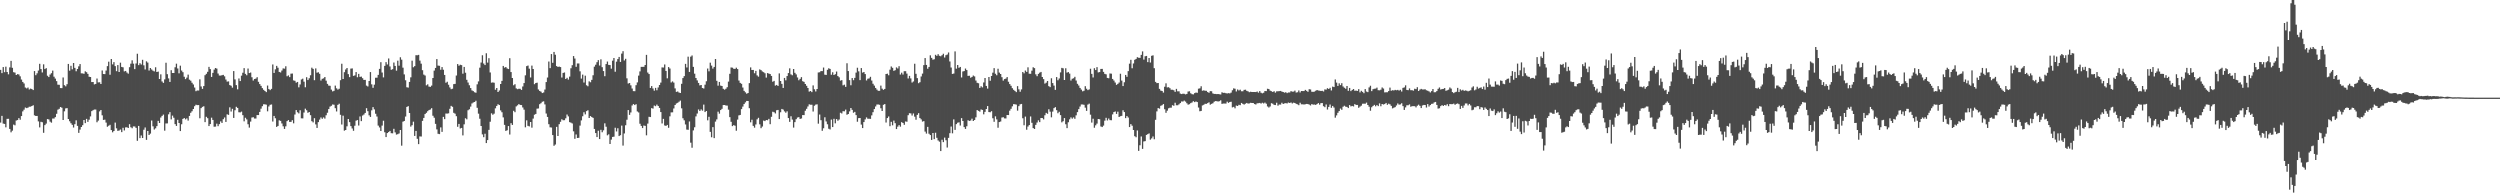 <?xml version="1.0" encoding="UTF-8"?>
<svg xmlns="http://www.w3.org/2000/svg" width="1920" height="150">
  <path d="M0 53.644h1v40.518H0zM1 56.183h1v32.785H1zM2 51.492h1v43.425H2zM3 55.456h1v39.731H3zM4 51.214h1v46.574H4zM5 55.300h1v35.993H5zM6 57.103h1v34.157H6zM7 51.753h1v47.280H7zM8 46.755h1v54.886H8zM9 52.056h1v48.283H9zM10 55.453h1v40.257H10zM11 55.748h1v40.488H11zM12 57.582h1v34.996H12zM13 56.950h1v35.273H13zM14 57.208h1v33.509H14zM15 58.645h1v33.308H15zM16 61.071h1v28.047H16zM17 62.926h1v22.622H17zM18 64.089h1v20.123H18zM19 67.220h1v15.379H19zM20 67.877h1v15.181H20zM21 67.224h1v15.482H21zM22 68.718h1v13.279H22zM23 68.033h1v13.908H23zM24 68.410h1v12.978H24zM25 69.172h1v11.664H25zM26 54.556h1v34.031H26zM27 57.756h1v31.312H27zM28 56.332h1v32.688H28zM29 54.187h1v39.063H29zM30 48.977h1v48.850H30zM31 53.040h1v40.525H31zM32 55.661h1v38.245H32zM33 49.400h1v52.572H33zM34 53.066h1v43.046H34zM35 52.321h1v42.614H35zM36 58.179h1v33.262H36zM37 59.169h1v32.578H37zM38 57.221h1v36.242H38zM39 56.205h1v37.997H39zM40 54.240h1v36.778H40zM41 58.884h1v32.140H41zM42 60.384h1v29.568H42zM43 62.292h1v25.130H43zM44 65.004h1v19.232H44zM45 65.104h1v18.470H45zM46 67.649h1v14.526H46zM47 67.702h1v15.051H47zM48 59.503h1v32.652H48zM49 65.408h1v20.083H49zM50 66.278h1v16.949H50zM51 64.669h1v18.393H51zM52 49.076h1v42.304H52zM53 54.291h1v38.831H53zM54 50.556h1v44.099H54zM55 53.244h1v42.677H55zM56 48.393h1v49.568H56zM57 52.124h1v43.254H57zM58 54.707h1v37.713H58zM59 52.995h1v43.649H59zM60 50.931h1v51.116H60zM61 49.219h1v50.314H61zM62 56.312h1v41.225H62zM63 56.378h1v39.769H63zM64 56.691h1v35.483H64zM65 54.778h1v39.803H65zM66 55.440h1v35.874H66zM67 56.750h1v36.839H67zM68 58.951h1v32.944H68zM69 59.160h1v30.248H69zM70 63.044h1v22.305H70zM71 62.983h1v21.635H71zM72 64.799h1v19.330H72zM73 64.467h1v19.677H73zM74 60.297h1v33.583H74zM75 63.303h1v29.315H75zM76 63.176h1v22.356H76zM77 64.530h1v19.946H77zM78 54.105h1v34.466H78zM79 56.820h1v35.287H79zM80 56.912h1v35.003H80zM81 54.171h1v40.008H81zM82 50.780h1v46.548H82zM83 47.374h1v49.168H83zM84 57.417h1v38.430H84zM85 45.299h1v54.589H85zM86 49.465h1v52.184H86zM87 47.701h1v52.888H87zM88 50.772h1v43.391H88zM89 54.700h1v43.879H89zM90 49.949h1v50.562H90zM91 55.303h1v44.921H91zM92 48.110h1v51.363H92zM93 51.388h1v50.085H93zM94 51.688h1v46.478H94zM95 54.826h1v45.376H95zM96 54.497h1v43.330H96zM97 55.689h1v42.069H97zM98 56.570h1v41.736H98zM99 51.601h1v43.772H99zM100 48.921h1v48.817H100zM101 46.349h1v52.173H101zM102 48.894h1v48.158H102zM103 53.105h1v44.029H103zM104 48.733h1v49.462H104zM105 41.256h1v66.874H105zM106 50.000h1v46.731H106zM107 48.530h1v57.574H107zM108 49.570h1v54.485H108zM109 45.938h1v60.052H109zM110 50.157h1v49.462H110zM111 53.363h1v44.523H111zM112 47.101h1v60.318H112zM113 48.083h1v52.535H113zM114 54.162h1v49.524H114zM115 52.244h1v50.371H115zM116 53.341h1v39.225H116zM117 54.253h1v42.751H117zM118 54.853h1v44.655H118zM119 51.638h1v46.907H119zM120 55.308h1v41.555H120zM121 54.987h1v37.825H121zM122 60.692h1v33.747H122zM123 57.109h1v33.164H123zM124 62.546h1v26.453H124zM125 63.656h1v24.347H125zM126 60.953h1v39.380H126zM127 48.180h1v46.638H127zM128 56.992h1v37.783H128zM129 60.233h1v27.595H129zM130 62.937h1v23.165H130zM131 53.933h1v37.763H131zM132 56.077h1v32.703H132zM133 56.082h1v34.314H133zM134 51.678h1v43.666H134zM135 48.873h1v47.830H135zM136 52.591h1v39.420H136zM137 56.328h1v38.155H137zM138 50.413h1v50.264H138zM139 54.160h1v41.294H139zM140 55.435h1v35.930H140zM141 58.935h1v31.665H141zM142 60.789h1v30.894H142zM143 59.595h1v31.337H143zM144 57.315h1v35.301H144zM145 61.162h1v27.880H145zM146 61.939h1v24.667H146zM147 63.549h1v21.888H147zM148 64.891h1v18.804H148zM149 67.217h1v14.329H149zM150 70.055h1v10.377H150zM151 69.500h1v11.220H151zM152 69.522h1v11.168H152zM153 60.946h1v29.868H153zM154 66.422h1v16.633H154zM155 68.225h1v13.865H155zM156 66.087h1v15.534H156zM157 57.747h1v36.031H157zM158 56.690h1v33.007H158zM159 55.154h1v35.633H159zM160 51.337h1v45.476H160zM161 53.112h1v42.191H161zM162 59.101h1v31.290H162zM163 55.970h1v36.147H163zM164 53.429h1v43.909H164zM165 52.244h1v45.004H165zM166 52.707h1v42.272H166zM167 56.463h1v40.446H167zM168 57.989h1v37.323H168zM169 58.052h1v35.206H169zM170 57.747h1v36.654H170zM171 57.502h1v34.032H171zM172 58.633h1v31.575H172zM173 61.091h1v32.573H173zM174 62.669h1v25.125H174zM175 62.528h1v25.690H175zM176 65.320h1v17.118H176zM177 65.832h1v19.835H177zM178 67.304h1v16.250H178zM179 54.604h1v35.972H179zM180 60.969h1v23.719H180zM181 65.372h1v16.635H181zM182 68.598h1v14.274H182zM183 60.245h1v25.967H183zM184 62.244h1v24.056H184zM185 58.106h1v27.624H185zM186 55.863h1v32.597H186zM187 52.301h1v40.889H187zM188 56.741h1v33.687H188zM189 57.796h1v33.902H189zM190 52.645h1v42.782H190zM191 56.119h1v41.903H191zM192 55.685h1v37.721H192zM193 59.361h1v30.890H193zM194 61.872h1v28.151H194zM195 60.683h1v30.325H195zM196 60.367h1v30.661H196zM197 59.271h1v29.085H197zM198 62.812h1v25.563H198zM199 64.579h1v21.381H199zM200 65.943h1v17.525H200zM201 67.708h1v13.874H201zM202 68.990h1v11.080H202zM203 69.875h1v10.234H203zM204 70.734h1v9.638H204zM205 65.701h1v19.810H205zM206 68.382h1v13.362H206zM207 69.201h1v11.301H207zM208 68.272h1v11.957H208zM209 49.526h1v43.792H209zM210 55.994h1v33.033H210zM211 53.223h1v37.628H211zM212 50.571h1v46.933H212zM213 52.023h1v44.716H213zM214 55.232h1v37.197H214zM215 55.651h1v37.173H215zM216 54.196h1v40.601H216zM217 52.529h1v44.473H217zM218 52.726h1v46.294H218zM219 50.875h1v46.172H219zM220 58.588h1v34.430H220zM221 57.918h1v34.303H221zM222 59.262h1v34.386H222zM223 56.563h1v37.008H223zM224 56.473h1v35.836H224zM225 61.732h1v32.966H225zM226 62.076h1v25.860H226zM227 63.503h1v21.013H227zM228 62.931h1v23.291H228zM229 67.053h1v20.035H229zM230 64.863h1v19.814H230zM231 61.004h1v29.869H231zM232 60.395h1v30.537H232zM233 62.744h1v23.687H233zM234 67.022h1v16.418H234zM235 59.311h1v25.378H235zM236 61.514h1v25.112H236zM237 60.117h1v25.910H237zM238 57.823h1v30.637H238zM239 51.952h1v41.150H239zM240 52.869h1v41.134H240zM241 61.589h1v29.204H241zM242 52.551h1v42.985H242zM243 55.801h1v42.430H243zM244 55.480h1v38.339H244zM245 56.680h1v35.188H245zM246 61.832h1v28.372H246zM247 60.521h1v30.709H247zM248 60.150h1v30.033H248zM249 59.134h1v31.937H249zM250 61.950h1v26.565H250zM251 64.389h1v22.187H251zM252 65.765h1v18.000H252zM253 65.875h1v15.983H253zM254 68.812h1v12.460H254zM255 70.173h1v10.044H255zM256 69.733h1v10.692H256zM257 65.726h1v17.395H257zM258 67.822h1v17.764H258zM259 68.801h1v11.745H259zM260 68.137h1v11.515H260zM261 61.609h1v26.561H261zM262 48.926h1v46.691H262zM263 60.660h1v28.189H263zM264 55.453h1v44.880H264zM265 53.363h1v46.494H265zM266 52.247h1v44.782H266zM267 56.943h1v34.440H267zM268 59.239h1v34.556H268zM269 52.690h1v44.162H269zM270 52.525h1v46.136H270zM271 58.288h1v42.149H271zM272 57.930h1v38.609H272zM273 55.372h1v37.289H273zM274 59.324h1v32.875H274zM275 56.715h1v39.679H275zM276 59.054h1v30.396H276zM277 58.840h1v34.204H277zM278 60.058h1v28.690H278zM279 61.396h1v26.561H279zM280 61.360h1v25.398H280zM281 65.760h1v17.340H281zM282 66.421h1v18.958H282zM283 62.200h1v26.397H283zM284 55.334h1v34.446H284zM285 64.780h1v19.948H285zM286 67.453h1v14.821H286zM287 65.006h1v18.988H287zM288 59.710h1v27.617H288zM289 59.668h1v29.806H289zM290 57.519h1v38.943H290zM291 52.894h1v44.998H291zM292 47.770h1v52.825H292zM293 55.721h1v40.758H293zM294 59.419h1v33.297H294zM295 50.563h1v51.012H295zM296 47.742h1v57.515H296zM297 49.528h1v52.679H297zM298 44.898h1v56.521H298zM299 51.044h1v49.520H299zM300 53.599h1v48.688H300zM301 53.158h1v49.249H301zM302 48.032h1v50.862H302zM303 50.617h1v51.074H303zM304 54.271h1v49.105H304zM305 46.578h1v56.510H305zM306 50.434h1v52.058H306zM307 43.969h1v55.866H307zM308 45.802h1v66.094H308zM309 51.959h1v41.471H309zM310 57.130h1v35.773H310zM311 61.642h1v27.858H311zM312 67.003h1v15.108H312zM313 67.258h1v14.268H313zM314 62.912h1v23.881H314zM315 59.374h1v37.874H315zM316 46.600h1v49.535H316zM317 51.652h1v41.805H317zM318 50.774h1v53.619H318zM319 42.396h1v58.154H319zM320 42.456h1v64.135H320zM321 42.133h1v68.551H321zM322 46.524h1v58.207H322zM323 48.904h1v55.969H323zM324 53.910h1v38.935H324zM325 57.281h1v33.309H325zM326 58.015h1v29.570H326zM327 65.558h1v21.088H327zM328 64.785h1v20.630H328zM329 66.514h1v18.039H329zM330 66.698h1v17.402H330zM331 65.727h1v17.371H331zM332 59.929h1v28.979H332zM333 54.233h1v36.191H333zM334 52.173h1v42.959H334zM335 45.388h1v53.980H335zM336 50.397h1v52.339H336zM337 50.560h1v52.471H337zM338 53.568h1v44.298H338zM339 51.511h1v49.754H339zM340 53.544h1v36.235H340zM341 57.552h1v33.926H341zM342 63.557h1v23.621H342zM343 62.758h1v24.507H343zM344 65.060h1v21.966H344zM345 67.106h1v16.439H345zM346 68.501h1v12.803H346zM347 68.173h1v13.828H347zM348 64.629h1v21.989H348zM349 64.402h1v22.913H349zM350 58.008h1v31.232H350zM351 49.195h1v48.208H351zM352 50.491h1v44.711H352zM353 49.692h1v48.949H353zM354 50.012h1v48.235H354zM355 56.592h1v47.401H355zM356 51.420h1v44.088H356zM357 55.873h1v34.944H357zM358 61.290h1v30.372H358zM359 63.377h1v21.318H359zM360 65.464h1v18.477H360zM361 67.610h1v14.243H361zM362 69.417h1v10.023H362zM363 70.013h1v8.658H363zM364 70.838h1v7.477H364zM365 71.204h1v6.166H365zM366 64.769h1v18.008H366zM367 62.501h1v24.802H367zM368 51.954h1v39.209H368zM369 48.023h1v48.743H369zM370 42.451h1v60.788H370zM371 48.784h1v56.594H371zM372 49.991h1v52.737H372zM373 40.927h1v68.965H373zM374 48.099h1v59.470H374zM375 44.707h1v55.016H375zM376 55.664h1v37.832H376zM377 63.465h1v23.595H377zM378 63.270h1v24.827H378zM379 63.538h1v23.763H379zM380 68.936h1v14.279H380zM381 67.602h1v13.735H381zM382 70.657h1v9.412H382zM383 69.483h1v11.187H383zM384 64.490h1v20.320H384zM385 62.130h1v24.104H385zM386 50.646h1v39.529H386zM387 51.961h1v43.955H387zM388 51.442h1v49.094H388zM389 52.566h1v47.500H389zM390 53.049h1v43.792H390zM391 44.720h1v58.583H391zM392 55.363h1v39.264H392zM393 59.894h1v36.054H393zM394 65.485h1v19.610H394zM395 64.659h1v21.486H395zM396 67.886h1v13.828H396zM397 68.482h1v12.406H397zM398 68.135h1v11.801H398zM399 68.206h1v12.402H399zM400 69.094h1v11.596H400zM401 66.416h1v16.116H401zM402 63.782h1v20.437H402zM403 57.848h1v39.920H403zM404 50.802h1v41.636H404zM405 50.310h1v46.356H405zM406 52.726h1v44.328H406zM407 59.482h1v34.229H407zM408 50.369h1v47.658H408zM409 53.013h1v38.054H409zM410 64.666h1v23.466H410zM411 63.761h1v23.743H411zM412 63.501h1v19.941H412zM413 68.717h1v14.559H413zM414 69.831h1v10.194H414zM415 70.383h1v8.889H415zM416 71.467h1v6.662H416zM417 71.028h1v6.801H417zM418 68.741h1v11.447H418zM419 63.049h1v24.140H419zM420 59.543h1v30.260H420zM421 47.236h1v48.151H421zM422 52.341h1v45.428H422zM423 41.541h1v56.420H423zM424 48.231h1v55.522H424zM425 39.890h1v72.069H425zM426 42.021h1v68.993H426zM427 50.734h1v46.710H427zM428 51.398h1v53.026H428zM429 51.150h1v44.253H429zM430 51.482h1v42.067H430zM431 59.544h1v32.062H431zM432 55.990h1v36.361H432zM433 55.638h1v36.683H433zM434 60.692h1v30.198H434zM435 59.752h1v28.231H435zM436 61.146h1v28.234H436zM437 58.852h1v34.966H437zM438 52.431h1v41.792H438zM439 50.088h1v44.738H439zM440 43.074h1v57.795H440zM441 44.942h1v61.668H441zM442 51.306h1v51.966H442zM443 48.765h1v57.225H443zM444 48.745h1v57.089H444zM445 54.761h1v41.709H445zM446 60.384h1v32.107H446zM447 57.306h1v31.970H447zM448 63.370h1v22.854H448zM449 58.114h1v29.723H449zM450 65.491h1v19.879H450zM451 66.276h1v18.423H451zM452 62.480h1v28.159H452zM453 63.157h1v25.958H453zM454 61.339h1v28.582H454zM455 57.784h1v32.723H455zM456 51.183h1v47.837H456zM457 49.696h1v52.483H457zM458 47.760h1v57.495H458zM459 46.178h1v54.231H459zM460 50.331h1v56.490H460zM461 45.588h1v54.092H461zM462 51.592h1v49.983H462zM463 54.576h1v45.533H463zM464 58.501h1v36.217H464zM465 49.215h1v48.097H465zM466 47.266h1v56.653H466zM467 49.815h1v53.336H467zM468 49.949h1v60.635H468zM469 52.740h1v54.464H469zM470 46.587h1v58.602H470zM471 44.527h1v60.432H471zM472 55.089h1v42.988H472zM473 47.347h1v53.598H473zM474 45.372h1v53.124H474zM475 43.741h1v60.781H475zM476 47.586h1v56.232H476zM477 41.144h1v55.326H477zM478 39.345h1v72.493H478zM479 46.438h1v56.041H479zM480 45.165h1v51.028H480zM481 60.177h1v31.759H481zM482 64.172h1v20.376H482zM483 63.746h1v24.470H483zM484 65.521h1v20.877H484zM485 68.015h1v12.992H485zM486 69.993h1v9.921H486zM487 70.020h1v10.683H487zM488 65.452h1v14.582H488zM489 63.281h1v22.331H489zM490 58.061h1v28.330H490zM491 54.831h1v40.215H491zM492 51.332h1v45.391H492zM493 51.363h1v47.004H493zM494 51.303h1v45.119H494zM495 49.927h1v46.715H495zM496 42.140h1v61.791H496zM497 55.718h1v39.202H497zM498 56.892h1v32.803H498zM499 67.517h1v22.368H499zM500 66.084h1v16.975H500zM501 67.962h1v15.440H501zM502 69.618h1v11.432H502zM503 67.480h1v14.075H503zM504 69.299h1v11.009H504zM505 67.176h1v14.214H505zM506 65.257h1v17.626H506zM507 63.438h1v22.637H507zM508 51.757h1v43.071H508zM509 51.856h1v39.425H509zM510 49.522h1v46.846H510zM511 54.462h1v42.241H511zM512 60.144h1v35.794H512zM513 51.520h1v46.606H513zM514 52.619h1v36.716H514zM515 63.350h1v22.960H515zM516 62.526h1v23.764H516zM517 63.439h1v19.869H517zM518 67.892h1v12.747H518zM519 70.553h1v8.906H519zM520 70.229h1v8.701H520zM521 71.081h1v7.064H521zM522 71.399h1v5.884H522zM523 64.336h1v18.865H523zM524 59.974h1v30.837H524zM525 58.473h1v33.931H525zM526 49.031h1v46.546H526zM527 51.795h1v47.714H527zM528 43.496h1v56.205H528zM529 55.241h1v38.034H529zM530 43.529h1v66.043H530zM531 42.579h1v70.865H531zM532 51.364h1v48.790H532zM533 56.559h1v41.171H533zM534 59.923h1v29.461H534zM535 61.750h1v25.460H535zM536 63.701h1v20.357H536zM537 65.608h1v19.657H537zM538 65.270h1v18.730H538zM539 67.602h1v17.394H539zM540 68.000h1v12.345H540zM541 65.017h1v21.051H541zM542 62.416h1v22.836H542zM543 52.654h1v39.762H543zM544 54.770h1v34.931H544zM545 48.149h1v53.117H545zM546 50.396h1v55.029H546zM547 52.670h1v44.976H547zM548 51.402h1v54.702H548zM549 45.312h1v48.057H549zM550 62.056h1v29.626H550zM551 65.807h1v19.928H551zM552 62.950h1v24.337H552zM553 65.759h1v18.795H553zM554 66.050h1v17.506H554zM555 68.190h1v12.495H555zM556 68.885h1v11.775H556zM557 68.147h1v12.911H557zM558 66.982h1v14.106H558zM559 62.657h1v21.588H559zM560 56.661h1v33.294H560zM561 51.819h1v41.741H561zM562 51.987h1v44.871H562zM563 52.776h1v43.338H563zM564 52.949h1v43.590H564zM565 51.973h1v48.452H565zM566 53.035h1v38.804H566zM567 61.854h1v26.794H567zM568 63.664h1v24.599H568zM569 64.351h1v19.483H569zM570 67.200h1v14.687H570zM571 69.768h1v10.144H571zM572 70.913h1v7.723H572zM573 71.973h1v5.565H573zM574 71.412h1v6.150H574zM575 63.827h1v19.289H575zM576 51.764h1v42.168H576zM577 53.735h1v38.232H577zM578 53.731h1v42.916H578zM579 56.278h1v41.751H579zM580 54.433h1v41.145H580zM581 57.911h1v33.761H581zM582 58.890h1v31.577H582zM583 53.302h1v42.169H583zM584 53.840h1v44.594H584zM585 54.861h1v42.339H585zM586 55.452h1v37.185H586zM587 56.268h1v36.780H587zM588 59.622h1v32.532H588zM589 56.115h1v36.266H589zM590 56.530h1v34.738H590zM591 56.895h1v38.492H591zM592 58.302h1v31.424H592zM593 62.786h1v23.011H593zM594 62.096h1v24.108H594zM595 65.728h1v21.424H595zM596 65.244h1v19.416H596zM597 66.014h1v18.401H597zM598 56.353h1v35.096H598zM599 62.198h1v24.022H599zM600 64.397h1v19.248H600zM601 67.550h1v16.627H601zM602 59.866h1v25.690H602zM603 61.704h1v24.886H603zM604 58.438h1v27.055H604zM605 56.109h1v34.548H605zM606 52.461h1v41.132H606zM607 57.137h1v32.137H607zM608 57.800h1v34.036H608zM609 52.971h1v45.012H609zM610 55.897h1v37.898H610zM611 57.147h1v34.399H611zM612 59.499h1v30.768H612zM613 61.638h1v28.315H613zM614 60.570h1v30.752H614zM615 59.261h1v31.719H615zM616 62.337h1v26.018H616zM617 62.885h1v25.560H617zM618 64.514h1v20.528H618zM619 65.901h1v17.675H619zM620 67.600h1v14.171H620zM621 70.362h1v9.785H621zM622 69.906h1v10.523H622zM623 70.733h1v9.689H623zM624 65.602h1v20.032H624zM625 68.537h1v12.684H625zM626 70.226h1v10.117H626zM627 68.337h1v11.789H627zM628 55.635h1v39.349H628zM629 55.492h1v32.465H629zM630 54.589h1v37.724H630zM631 54.612h1v45.850H631zM632 51.839h1v46.646H632zM633 57.355h1v32.731H633zM634 57.543h1v35.764H634zM635 53.583h1v41.840H635zM636 52.450h1v46.422H636zM637 52.925h1v46.522H637zM638 57.371h1v34.482H638zM639 55.505h1v42.095H639zM640 57.584h1v33.667H640zM641 56.980h1v37.757H641zM642 54.915h1v36.514H642zM643 58.418h1v34.280H643zM644 59.393h1v32.432H644zM645 61.906h1v24.659H645zM646 61.543h1v25.583H646zM647 65.524h1v19.891H647zM648 65.048h1v20.435H648zM649 66.718h1v17.445H649zM650 48.611h1v39.483H650zM651 54.603h1v32.946H651zM652 61.561h1v24.010H652zM653 65.489h1v17.456H653zM654 59.977h1v24.426H654zM655 61.609h1v24.994H655zM656 59.814h1v26.121H656zM657 55.750h1v32.688H657zM658 52.013h1v41.483H658zM659 54.796h1v35.913H659zM660 61.549h1v29.060H660zM661 52.274h1v43.426H661zM662 55.764h1v42.611H662zM663 55.320h1v38.410H663zM664 56.871h1v34.811H664zM665 61.791h1v28.371H665zM666 60.463h1v30.714H666zM667 60.186h1v31.012H667zM668 58.978h1v32.291H668zM669 61.868h1v26.752H669zM670 64.284h1v21.892H670zM671 65.719h1v18.050H671zM672 67.521h1v14.258H672zM673 68.824h1v11.476H673zM674 69.744h1v10.497H674zM675 69.753h1v10.718H675zM676 65.737h1v17.416H676zM677 68.074h1v17.153H677zM678 69.024h1v11.487H678zM679 68.318h1v11.586H679zM680 56.832h1v37.252H680zM681 56.601h1v34.049H681zM682 57.796h1v31.634H682zM683 53.517h1v43.396H683zM684 51.034h1v42.500H684zM685 52.081h1v44.190H685zM686 54.401h1v38.232H686zM687 53.915h1v40.677H687zM688 51.757h1v47.362H688zM689 52.576h1v44.718H689zM690 50.837h1v45.272H690zM691 57.236h1v40.069H691zM692 55.825h1v37.969H692zM693 57.261h1v37.225H693zM694 54.674h1v41.192H694zM695 54.674h1v38.613H695zM696 56.528h1v36.949H696zM697 60.266h1v28.212H697zM698 58.273h1v28.644H698zM699 60.189h1v26.904H699zM700 63.380h1v25.373H700zM701 62.570h1v24.576H701zM702 48.973h1v40.653H702zM703 56.655h1v35.276H703zM704 60.012h1v28.225H704zM705 63.898h1v23.014H705zM706 63.122h1v27.537H706zM707 58.727h1v32.951H707zM708 56.514h1v36.889H708zM709 50.038h1v43.006H709zM710 44.573h1v56.519H710zM711 49.876h1v52.726H711zM712 52.783h1v44.654H712zM713 51.401h1v51.314H713zM714 42.519h1v61.227H714zM715 44.432h1v63.050H715zM716 45.810h1v56.334H716zM717 45.497h1v61.338H717zM718 42.103h1v59.820H718zM719 42.921h1v62.894H719zM720 41.618h1v66.235H720zM721 42.856h1v65.970H721zM722 43.221h1v72.776H722zM723 42.408h1v64.922H723zM724 41.274h1v67.866H724zM725 44.190h1v61.492H725zM726 42.393h1v65.324H726zM727 41.866h1v71.439H727zM728 40.302h1v65.566H728zM729 47.189h1v55.102H729zM730 51.849h1v45.334H730zM731 56.778h1v45.618H731zM732 56.490h1v35.207H732zM733 39.475h1v60.245H733zM734 52.752h1v42.594H734zM735 49.940h1v44.340H735zM736 52.052h1v41.912H736zM737 51.404h1v45.004H737zM738 59.508h1v31.228H738zM739 54.874h1v38.036H739zM740 54.567h1v43.071H740zM741 52.660h1v46.341H741zM742 53.794h1v43.183H742zM743 58.275h1v34.094H743zM744 58.152h1v34.722H744zM745 59.723h1v32.824H745zM746 59.079h1v32.062H746zM747 58.036h1v34.894H747zM748 58.678h1v33.473H748zM749 61.863h1v28.254H749zM750 63.592h1v20.921H750zM751 63.930h1v21.216H751zM752 67.558h1v18.215H752zM753 66.245h1v17.841H753zM754 67.126h1v17.279H754zM755 63.330h1v24.473H755zM756 59.924h1v25.980H756zM757 66.013h1v17.679H757zM758 68.047h1v13.431H758zM759 59.130h1v26.940H759zM760 61.992h1v24.223H760zM761 58.353h1v27.061H761zM762 55.820h1v35.027H762zM763 52.320h1v41.228H763zM764 56.620h1v32.700H764zM765 57.816h1v33.860H765zM766 52.791h1v45.288H766zM767 55.744h1v38.006H767zM768 56.850h1v36.504H768zM769 59.268h1v30.972H769zM770 61.892h1v28.136H770zM771 60.703h1v30.252H771zM772 60.343h1v30.660H772zM773 59.186h1v29.123H773zM774 62.768h1v25.622H774zM775 64.554h1v20.417H775zM776 65.910h1v17.647H776zM777 67.717h1v13.959H777zM778 68.975h1v11.005H778zM779 69.846h1v10.243H779zM780 70.759h1v9.593H780zM781 66.157h1v18.829H781zM782 68.605h1v12.903H782zM783 70.447h1v9.664H783zM784 68.654h1v11.147H784zM785 55.279h1v35.549H785zM786 56.307h1v39.915H786zM787 54.185h1v35.346H787zM788 55.185h1v44.476H788zM789 51.704h1v45.455H789zM790 56.611h1v39.462H790zM791 56.704h1v32.756H791zM792 54.273h1v40.039H792zM793 51.661h1v46.699H793zM794 52.340h1v46.734H794zM795 57.104h1v38.785H795zM796 58.504h1v35.597H796zM797 56.726h1v35.664H797zM798 55.826h1v37.950H798zM799 55.265h1v35.382H799zM800 59.114h1v31.565H800zM801 60.760h1v30.915H801zM802 64.206h1v24.329H802zM803 63.503h1v23.161H803zM804 62.207h1v25.210H804zM805 66.127h1v17.809H805zM806 66.913h1v18.826H806zM807 60.120h1v30.014H807zM808 63.805h1v21.886H808zM809 65.748h1v17.299H809zM810 69.022h1v13.247H810zM811 59.183h1v25.456H811zM812 61.655h1v25.313H812zM813 60.250h1v25.612H813zM814 55.608h1v32.837H814zM815 52.123h1v41.854H815zM816 52.464h1v40.602H816zM817 61.431h1v29.230H817zM818 52.434h1v43.025H818zM819 55.747h1v42.670H819zM820 55.372h1v38.547H820zM821 56.546h1v35.120H821zM822 61.852h1v28.325H822zM823 60.490h1v30.639H823zM824 60.131h1v30.027H824zM825 58.982h1v32.240H825zM826 61.846h1v26.754H826zM827 64.345h1v21.788H827zM828 65.695h1v18.097H828zM829 67.543h1v14.293H829zM830 68.821h1v11.414H830zM831 70.162h1v10.075H831zM832 69.703h1v10.766H832zM833 66.223h1v16.444H833zM834 68.127h1v17.027H834zM835 69.201h1v11.146H835zM836 68.664h1v10.941H836zM837 52.777h1v35.264H837zM838 56.737h1v37.418H838zM839 59.473h1v31.723H839zM840 52.386h1v45.715H840zM841 53.807h1v42.464H841zM842 51.564h1v43.343H842zM843 55.598h1v35.771H843zM844 55.360h1v36.229H844zM845 52.962h1v44.149H845zM846 52.880h1v44.708H846zM847 55.191h1v41.296H847zM848 56.728h1v35.968H848zM849 57.111h1v33.384H849zM850 59.857h1v32.676H850zM851 60.130h1v30.913H851zM852 56.418h1v35.822H852zM853 56.565h1v35.800H853zM854 60.613h1v27.266H854zM855 61.855h1v24.205H855zM856 63.368h1v22.212H856zM857 65.163h1v22.356H857zM858 64.414h1v21.365H858zM859 63.380h1v26.468H859zM860 56.619h1v32.617H860zM861 61.920h1v27.050H861zM862 66.074h1v18.598H862zM863 63.186h1v22.901H863zM864 57.536h1v33.207H864zM865 58.966h1v30.156H865zM866 54.638h1v35.640H866zM867 48.887h1v48.706H867zM868 45.919h1v49.398H868zM869 52.410h1v44.133H869zM870 48.741h1v51.100H870zM871 45.917h1v58.660H871zM872 45.255h1v60.147H872zM873 43.947h1v56.254H873zM874 44.340h1v71.502H874zM875 44.435h1v67.137H875zM876 42.138h1v62.650H876zM877 39.462h1v74.844H877zM878 45.785h1v62.836H878zM879 43.230h1v65.176H879zM880 42.973h1v60.643H880zM881 47.737h1v55.261H881zM882 44.544h1v57.886H882zM883 48.042h1v59.241H883zM884 42.859h1v63.454H884zM885 42.496h1v62.312H885zM886 52.378h1v54.577H886zM887 62.880h1v29.139H887zM888 63.871h1v21.706H888zM889 63.763h1v19.212H889zM890 68.256h1v15.214H890zM891 69.566h1v11.673H891zM892 69.893h1v10.888H892zM893 71.135h1v8.771H893zM894 66.594h1v17.328H894zM895 64.010h1v22.619H895zM896 67.125h1v17.891H896zM897 66.989h1v16.228H897zM898 67.727h1v15.030H898zM899 68.936h1v13.767H899zM900 68.930h1v11.856H900zM901 69.314h1v11.931H901zM902 70.555h1v8.337H902zM903 68.263h1v12.570H903zM904 70.150h1v10.703H904zM905 70.135h1v10.015H905zM906 71.908h1v7.241H906zM907 72.239h1v5.681H907zM908 71.920h1v6.041H908zM909 72.035h1v5.222H909zM910 72.492h1v5.560H910zM911 72.143h1v7.171H911zM912 70.275h1v10.113H912zM913 70.081h1v9.970H913zM914 71.625h1v7.580H914zM915 72.341h1v6.329H915zM916 72.519h1v5.197H916zM917 71.541h1v6.892H917zM918 71.091h1v6.839H918zM919 71.247h1v7.142H919zM920 68.096h1v14.468H920zM921 67.821h1v17.654H921zM922 66.257h1v18.946H922zM923 69.706h1v11.315H923zM924 69.395h1v11.081H924zM925 69.682h1v10.037H925zM926 69.710h1v10.073H926zM927 70.688h1v8.494H927zM928 71.267h1v7.299H928zM929 69.980h1v10.399H929zM930 70.105h1v9.681H930zM931 71.720h1v7.613H931zM932 72.163h1v5.989H932zM933 72.155h1v5.483H933zM934 72.310h1v5.435H934zM935 72.176h1v5.805H935zM936 72.416h1v5.284H936zM937 72.553h1v4.520H937zM938 70.855h1v8.907H938zM939 71.322h1v8.182H939zM940 71.250h1v8.264H940zM941 71.584h1v7.959H941zM942 71.797h1v6.260H942zM943 71.541h1v7.471H943zM944 71.719h1v6.633H944zM945 71.120h1v6.995H945zM946 69.308h1v13.182H946zM947 67.831h1v14.253H947zM948 68.136h1v15.046H948zM949 70.258h1v10.866H949zM950 68.709h1v12.721H950zM951 69.472h1v11.003H951zM952 68.879h1v11.911H952zM953 70.105h1v8.940H953zM954 70.081h1v9.685H954zM955 69.029h1v11.310H955zM956 68.881h1v10.775H956zM957 69.712h1v9.335H957zM958 70.118h1v9.451H958zM959 70.816h1v8.615H959zM960 70.451h1v8.506H960zM961 70.679h1v8.405H961zM962 70.660h1v8.451H962zM963 70.661h1v9.260H963zM964 70.710h1v9.557H964zM965 70.302h1v9.061H965zM966 71.189h1v8.072H966zM967 69.937h1v9.101H967zM968 71.205h1v8.354H968zM969 71.654h1v7.260H969zM970 71.207h1v8.232H970zM971 69.874h1v8.944H971zM972 69.966h1v9.716H972zM973 68.158h1v13.591H973zM974 68.419h1v14.180H974zM975 69.617h1v12.127H975zM976 70.053h1v9.184H976zM977 70.647h1v9.041H977zM978 70.036h1v10.502H978zM979 71.164h1v9.545H979zM980 70.147h1v8.749H980zM981 70.108h1v11.062H981zM982 69.979h1v10.305H982zM983 69.816h1v10.511H983zM984 70.347h1v8.536H984zM985 70.644h1v9.213H985zM986 71.160h1v8.230H986zM987 70.828h1v8.370H987zM988 71.539h1v7.948H988zM989 71.011h1v7.740H989zM990 70.989h1v8.119H990zM991 69.992h1v8.688H991zM992 70.416h1v9.064H992zM993 70.332h1v8.494H993zM994 69.591h1v9.488H994zM995 71.073h1v8.697H995zM996 70.872h1v9.260H996zM997 69.479h1v11.326H997zM998 71.032h1v7.858H998zM999 69.870h1v10.233H999zM1000 69.917h1v10.228H1000zM1001 69.941h1v10.320H1001zM1002 69.009h1v11.077H1002zM1003 69.719h1v10.101H1003zM1004 70.520h1v9.418H1004zM1005 68.524h1v11.800H1005zM1006 68.692h1v12.307H1006zM1007 70.475h1v9.450H1007zM1008 70.554h1v9.831H1008zM1009 70.335h1v9.968H1009zM1010 69.695h1v10.875H1010zM1011 69.114h1v10.826H1011zM1012 69.533h1v9.641H1012zM1013 69.625h1v10.742H1013zM1014 69.887h1v9.343H1014zM1015 69.717h1v9.418H1015zM1016 70.257h1v11.326H1016zM1017 68.673h1v13.679H1017zM1018 68.789h1v11.415H1018zM1019 67.751h1v16.391H1019zM1020 68.359h1v13.741H1020zM1021 67.410h1v12.858H1021zM1022 69.488h1v13.311H1022zM1023 66.496h1v14.863H1023zM1024 66.844h1v15.763H1024zM1025 61.013h1v29.333H1025zM1026 63.428h1v25.222H1026zM1027 65.998h1v20.610H1027zM1028 63.995h1v21.297H1028zM1029 65.392h1v17.975H1029zM1030 63.912h1v20.425H1030zM1031 66.400h1v15.552H1031zM1032 67.394h1v13.817H1032zM1033 68.143h1v13.780H1033zM1034 66.053h1v16.070H1034zM1035 69.749h1v13.249H1035zM1036 67.515h1v13.181H1036zM1037 70.005h1v11.717H1037zM1038 69.066h1v12.307H1038zM1039 68.359h1v13.395H1039zM1040 69.678h1v10.286H1040zM1041 69.590h1v10.991H1041zM1042 69.825h1v10.743H1042zM1043 68.462h1v14.306H1043zM1044 70.985h1v10.908H1044zM1045 69.711h1v11.425H1045zM1046 70.537h1v9.116H1046zM1047 71.599h1v8.011H1047zM1048 68.387h1v11.262H1048zM1049 70.296h1v8.489H1049zM1050 70.765h1v9.855H1050zM1051 67.106h1v14.854H1051zM1052 65.849h1v19.217H1052zM1053 69.980h1v12.402H1053zM1054 68.486h1v12.857H1054zM1055 68.142h1v12.384H1055zM1056 68.023h1v13.624H1056zM1057 67.267h1v13.426H1057zM1058 69.262h1v12.264H1058zM1059 69.374h1v10.039H1059zM1060 68.862h1v12.771H1060zM1061 67.167h1v12.728H1061zM1062 68.010h1v12.275H1062zM1063 70.975h1v8.952H1063zM1064 70.857h1v8.221H1064zM1065 70.837h1v9.663H1065zM1066 69.924h1v9.672H1066zM1067 67.293h1v12.848H1067zM1068 69.681h1v11.637H1068zM1069 69.267h1v13.969H1069zM1070 69.471h1v13.291H1070zM1071 68.996h1v13.265H1071zM1072 69.337h1v11.661H1072zM1073 69.042h1v10.437H1073zM1074 69.566h1v10.813H1074zM1075 68.982h1v11.205H1075zM1076 70.295h1v9.006H1076zM1077 67.466h1v14.030H1077zM1078 67.127h1v17.303H1078zM1079 65.556h1v16.943H1079zM1080 69.067h1v11.761H1080zM1081 69.255h1v11.608H1081zM1082 67.870h1v12.313H1082zM1083 69.276h1v12.713H1083zM1084 69.284h1v12.280H1084zM1085 69.623h1v11.873H1085zM1086 68.125h1v13.424H1086zM1087 68.454h1v14.029H1087zM1088 66.945h1v14.251H1088zM1089 69.887h1v10.474H1089zM1090 68.835h1v12.455H1090zM1091 68.233h1v14.783H1091zM1092 68.696h1v12.301H1092zM1093 68.711h1v11.901H1093zM1094 68.552h1v12.098H1094zM1095 69.307h1v13.256H1095zM1096 69.676h1v10.249H1096zM1097 70.178h1v11.660H1097zM1098 70.994h1v9.705H1098zM1099 69.987h1v9.780H1099zM1100 68.360h1v11.265H1100zM1101 70.837h1v7.818H1101zM1102 70.820h1v7.440H1102zM1103 69.959h1v10.614H1103zM1104 68.222h1v15.192H1104zM1105 67.156h1v15.978H1105zM1106 68.776h1v12.757H1106zM1107 68.416h1v12.350H1107zM1108 68.227h1v13.138H1108zM1109 67.610h1v13.006H1109zM1110 69.710h1v11.353H1110zM1111 69.336h1v10.673H1111zM1112 68.843h1v12.737H1112zM1113 67.183h1v12.678H1113zM1114 68.052h1v11.980H1114zM1115 70.693h1v9.303H1115zM1116 71.518h1v8.063H1116zM1117 70.803h1v9.672H1117zM1118 70.448h1v9.327H1118zM1119 67.495h1v11.960H1119zM1120 70.692h1v9.312H1120zM1121 68.598h1v15.061H1121zM1122 69.509h1v11.806H1122zM1123 68.954h1v13.881H1123zM1124 69.776h1v11.231H1124zM1125 69.412h1v10.035H1125zM1126 69.670h1v9.812H1126zM1127 70.161h1v10.779H1127zM1128 69.730h1v10.087H1128zM1129 69.342h1v11.679H1129zM1130 67.243h1v17.449H1130zM1131 66.315h1v17.909H1131zM1132 69.372h1v13.002H1132zM1133 68.704h1v13.662H1133zM1134 66.599h1v14.872H1134zM1135 68.030h1v13.540H1135zM1136 67.501h1v16.378H1136zM1137 67.062h1v15.234H1137zM1138 68.405h1v14.166H1138zM1139 66.461h1v17.991H1139zM1140 68.863h1v13.689H1140zM1141 63.599h1v20.020H1141zM1142 66.852h1v17.690H1142zM1143 60.316h1v28.838H1143zM1144 64.995h1v18.291H1144zM1145 66.488h1v18.513H1145zM1146 66.558h1v18.751H1146zM1147 66.591h1v17.434H1147zM1148 62.522h1v25.901H1148zM1149 64.963h1v22.015H1149zM1150 64.975h1v20.532H1150zM1151 65.757h1v20.744H1151zM1152 61.806h1v23.852H1152zM1153 62.087h1v28.581H1153zM1154 64.310h1v18.890H1154zM1155 64.658h1v21.146H1155zM1156 61.528h1v24.633H1156zM1157 60.551h1v30.852H1157zM1158 60.288h1v30.584H1158zM1159 63.522h1v24.221H1159zM1160 58.274h1v42.268H1160zM1161 54.625h1v39.488H1161zM1162 61.254h1v27.805H1162zM1163 55.197h1v42.168H1163zM1164 59.873h1v29.106H1164zM1165 48.858h1v50.049H1165zM1166 57.747h1v33.235H1166zM1167 54.033h1v47.109H1167zM1168 47.918h1v55.113H1168zM1169 58.513h1v34.598H1169zM1170 51.890h1v49.919H1170zM1171 56.268h1v36.519H1171zM1172 57.985h1v35.275H1172zM1173 58.808h1v37.536H1173zM1174 59.028h1v33.883H1174zM1175 60.334h1v30.870H1175zM1176 59.864h1v31.527H1176zM1177 59.811h1v31.321H1177zM1178 60.477h1v27.700H1178zM1179 58.014h1v32.739H1179zM1180 43.881h1v55.852H1180zM1181 49.029h1v44.954H1181zM1182 51.042h1v50.368H1182zM1183 43.327h1v58.082H1183zM1184 44.487h1v62.072H1184zM1185 39.747h1v75.911H1185zM1186 49.188h1v62.480H1186zM1187 51.848h1v46.002H1187zM1188 59.581h1v30.930H1188zM1189 59.538h1v29.608H1189zM1190 65.451h1v20.967H1190zM1191 63.799h1v22.787H1191zM1192 64.005h1v23.354H1192zM1193 63.548h1v23.832H1193zM1194 63.974h1v20.362H1194zM1195 63.316h1v23.314H1195zM1196 63.312h1v22.886H1196zM1197 57.009h1v31.338H1197zM1198 49.450h1v41.735H1198zM1199 49.893h1v52.035H1199zM1200 49.042h1v52.468H1200zM1201 51.867h1v49.298H1201zM1202 47.888h1v49.954H1202zM1203 54.691h1v42.328H1203zM1204 51.303h1v46.308H1204zM1205 54.200h1v38.717H1205zM1206 62.590h1v26.640H1206zM1207 63.006h1v26.449H1207zM1208 62.934h1v24.296H1208zM1209 66.219h1v19.955H1209zM1210 66.349h1v18.262H1210zM1211 64.436h1v19.571H1211zM1212 64.008h1v19.913H1212zM1213 63.840h1v22.647H1213zM1214 59.241h1v27.965H1214zM1215 49.309h1v44.949H1215zM1216 50.832h1v45.402H1216zM1217 48.038h1v49.875H1217zM1218 52.729h1v46.719H1218zM1219 55.427h1v43.536H1219zM1220 51.135h1v43.602H1220zM1221 61.619h1v26.446H1221zM1222 61.565h1v25.232H1222zM1223 64.673h1v20.339H1223zM1224 66.723h1v16.562H1224zM1225 69.457h1v12.639H1225zM1226 68.079h1v11.486H1226zM1227 71.083h1v7.687H1227zM1228 70.406h1v8.389H1228zM1229 71.512h1v7.360H1229zM1230 66.028h1v18.288H1230zM1231 60.368h1v30.358H1231zM1232 50.428h1v43.591H1232zM1233 45.692h1v52.729H1233zM1234 52.200h1v50.063H1234zM1235 46.282h1v51.472H1235zM1236 57.181h1v34.849H1236zM1237 41.044h1v69.228H1237zM1238 51.678h1v44.061H1238zM1239 49.975h1v47.420H1239zM1240 56.494h1v33.778H1240zM1241 62.479h1v24.818H1241zM1242 60.751h1v28.384H1242zM1243 63.509h1v24.542H1243zM1244 68.436h1v14.149H1244zM1245 67.761h1v15.820H1245zM1246 68.590h1v13.373H1246zM1247 69.963h1v9.052H1247zM1248 64.554h1v21.034H1248zM1249 62.718h1v22.998H1249zM1250 52.599h1v43.005H1250zM1251 51.526h1v43.453H1251zM1252 48.199h1v53.444H1252zM1253 50.960h1v49.314H1253zM1254 58.257h1v38.312H1254zM1255 43.779h1v59.790H1255zM1256 59.397h1v36.737H1256zM1257 54.392h1v40.936H1257zM1258 61.685h1v29.917H1258zM1259 66.539h1v18.534H1259zM1260 66.594h1v16.747H1260zM1261 67.083h1v16.025H1261zM1262 66.328h1v16.896H1262zM1263 68.127h1v14.433H1263zM1264 66.872h1v14.878H1264zM1265 65.976h1v15.852H1265zM1266 62.409h1v23.427H1266zM1267 54.303h1v36.123H1267zM1268 54.100h1v36.135H1268zM1269 52.002h1v45.258H1269zM1270 50.639h1v48.507H1270zM1271 56.550h1v42.639H1271zM1272 55.458h1v38.758H1272zM1273 53.641h1v37.578H1273zM1274 65.515h1v24.630H1274zM1275 60.283h1v25.180H1275zM1276 62.837h1v21.766H1276zM1277 67.920h1v12.838H1277zM1278 69.452h1v10.854H1278zM1279 68.952h1v10.021H1279zM1280 72.242h1v5.695H1280zM1281 70.445h1v8.538H1281zM1282 66.119h1v14.554H1282zM1283 62.553h1v25.562H1283zM1284 55.606h1v33.874H1284zM1285 48.076h1v51.343H1285zM1286 50.971h1v51.591H1286zM1287 45.531h1v58.154H1287zM1288 53.761h1v43.669H1288zM1289 40.758h1v68.840H1289zM1290 37.984h1v76.151H1290zM1291 45.967h1v53.785H1291zM1292 51.910h1v42.664H1292zM1293 55.383h1v40.525H1293zM1294 55.690h1v38.832H1294zM1295 57.238h1v34.669H1295zM1296 60.341h1v32.553H1296zM1297 58.169h1v39.657H1297zM1298 59.999h1v32.064H1298zM1299 60.255h1v25.757H1299zM1300 64.576h1v24.641H1300zM1301 60.310h1v35.139H1301zM1302 46.819h1v46.094H1302zM1303 58.220h1v33.517H1303zM1304 50.762h1v52.904H1304zM1305 49.299h1v54.113H1305zM1306 50.118h1v53.287H1306zM1307 46.185h1v52.020H1307zM1308 51.354h1v52.276H1308zM1309 49.956h1v49.541H1309zM1310 51.197h1v49.490H1310zM1311 57.819h1v37.086H1311zM1312 61.112h1v31.635H1312zM1313 59.566h1v31.849H1313zM1314 65.829h1v21.731H1314zM1315 64.047h1v20.379H1315zM1316 62.642h1v27.114H1316zM1317 63.545h1v24.212H1317zM1318 59.029h1v28.974H1318zM1319 57.578h1v34.446H1319zM1320 46.816h1v50.967H1320zM1321 44.622h1v56.258H1321zM1322 48.760h1v54.559H1322zM1323 44.276h1v63.654H1323zM1324 49.729h1v51.397H1324zM1325 42.609h1v62.767H1325zM1326 53.911h1v42.810H1326zM1327 53.983h1v43.290H1327zM1328 58.270h1v36.484H1328zM1329 50.095h1v52.218H1329zM1330 47.542h1v56.616H1330zM1331 47.323h1v64.353H1331zM1332 51.726h1v58.276H1332zM1333 51.297h1v56.824H1333zM1334 45.830h1v61.489H1334zM1335 50.327h1v52.196H1335zM1336 53.868h1v47.424H1336zM1337 43.446h1v59.301H1337zM1338 51.732h1v44.036H1338zM1339 49.346h1v50.847H1339zM1340 46.115h1v51.990H1340zM1341 40.609h1v70.918H1341zM1342 43.883h1v66.337H1342zM1343 55.099h1v37.648H1343zM1344 56.234h1v44.943H1344zM1345 59.397h1v28.965H1345zM1346 60.441h1v28.785H1346zM1347 61.697h1v27.221H1347zM1348 67.627h1v17.512H1348zM1349 67.954h1v15.316H1349zM1350 67.277h1v16.198H1350zM1351 68.396h1v13.188H1351zM1352 66.339h1v15.577H1352zM1353 64.941h1v20.761H1353zM1354 56.413h1v31.870H1354zM1355 52.084h1v41.587H1355zM1356 48.951h1v50.882H1356zM1357 52.230h1v49.825H1357zM1358 51.406h1v50.073H1358zM1359 51.682h1v43.339H1359zM1360 49.179h1v52.723H1360zM1361 57.354h1v37.518H1361zM1362 58.600h1v37.999H1362zM1363 67.904h1v17.463H1363zM1364 65.680h1v19.926H1364zM1365 65.646h1v16.619H1365zM1366 66.596h1v14.624H1366zM1367 67.291h1v15.174H1367zM1368 68.520h1v13.108H1368zM1369 66.896h1v13.815H1369zM1370 65.413h1v17.609H1370zM1371 62.777h1v22.852H1371zM1372 53.193h1v36.994H1372zM1373 52.726h1v41.320H1373zM1374 52.671h1v46.528H1374zM1375 49.088h1v50.248H1375zM1376 57.749h1v41.834H1376zM1377 53.274h1v40.950H1377zM1378 59.169h1v29.409H1378zM1379 61.271h1v26.435H1379zM1380 64.544h1v21.402H1380zM1381 66.382h1v16.968H1381zM1382 68.553h1v12.827H1382zM1383 69.424h1v10.706H1383zM1384 69.316h1v8.995H1384zM1385 70.446h1v8.271H1385zM1386 71.258h1v7.519H1386zM1387 66.603h1v17.777H1387zM1388 61.792h1v26.728H1388zM1389 53.938h1v46.669H1389zM1390 47.192h1v48.882H1390zM1391 48.028h1v53.390H1391zM1392 48.636h1v51.584H1392zM1393 55.742h1v37.562H1393zM1394 36.084h1v75.769H1394zM1395 38.355h1v77.697H1395zM1396 44.577h1v64.194H1396zM1397 60.595h1v28.565H1397zM1398 61.495h1v26.583H1398zM1399 65.212h1v22.657H1399zM1400 63.095h1v23.091H1400zM1401 66.144h1v17.838H1401zM1402 64.700h1v20.522H1402zM1403 66.000h1v17.651H1403zM1404 68.870h1v12.760H1404zM1405 64.979h1v18.048H1405zM1406 63.043h1v23.178H1406zM1407 50.590h1v39.557H1407zM1408 56.147h1v36.644H1408zM1409 49.883h1v49.295H1409zM1410 55.316h1v43.731H1410zM1411 54.946h1v40.496H1411zM1412 52.619h1v50.218H1412zM1413 58.097h1v31.124H1413zM1414 49.401h1v47.043H1414zM1415 54.669h1v38.103H1415zM1416 61.800h1v24.988H1416zM1417 64.005h1v25.861H1417zM1418 63.594h1v20.846H1418zM1419 67.821h1v14.702H1419zM1420 65.363h1v18.227H1420zM1421 67.689h1v14.294H1421zM1422 64.960h1v20.071H1422zM1423 63.037h1v24.496H1423zM1424 56.564h1v37.886H1424zM1425 51.877h1v42.462H1425zM1426 47.917h1v51.949H1426zM1427 47.157h1v60.174H1427zM1428 51.910h1v50.343H1428zM1429 51.547h1v52.315H1429zM1430 48.299h1v45.115H1430zM1431 60.802h1v25.909H1431zM1432 59.431h1v31.188H1432zM1433 59.185h1v29.399H1433zM1434 64.743h1v23.748H1434zM1435 64.613h1v22.403H1435zM1436 66.724h1v15.402H1436zM1437 67.877h1v15.905H1437zM1438 65.902h1v18.862H1438zM1439 57.289h1v33.980H1439zM1440 50.243h1v39.384H1440zM1441 59.637h1v30.883H1441zM1442 54.839h1v41.430H1442zM1443 54.512h1v45.293H1443zM1444 54.007h1v43.667H1444zM1445 58.544h1v33.835H1445zM1446 58.698h1v33.330H1446zM1447 53.708h1v43.048H1447zM1448 53.822h1v43.211H1448zM1449 57.400h1v41.906H1449zM1450 55.713h1v42.170H1450zM1451 56.865h1v33.999H1451zM1452 57.615h1v35.252H1452zM1453 56.800h1v37.605H1453zM1454 56.337h1v34.992H1454zM1455 58.421h1v33.445H1455zM1456 62.078h1v27.332H1456zM1457 62.399h1v25.646H1457zM1458 63.763h1v21.160H1458zM1459 66.159h1v18.451H1459zM1460 64.604h1v23.107H1460zM1461 64.145h1v21.543H1461zM1462 55.655h1v33.243H1462zM1463 62.416h1v22.909H1463zM1464 63.674h1v19.866H1464zM1465 66.974h1v16.616H1465zM1466 60.370h1v25.968H1466zM1467 60.362h1v25.456H1467zM1468 58.097h1v30.129H1468zM1469 55.658h1v35.050H1469zM1470 52.390h1v41.044H1470zM1471 56.636h1v32.991H1471zM1472 57.877h1v34.844H1472zM1473 53.065h1v45.144H1473zM1474 56.104h1v37.647H1474zM1475 57.247h1v34.149H1475zM1476 59.490h1v30.726H1476zM1477 61.728h1v29.414H1477zM1478 60.691h1v29.327H1478zM1479 59.229h1v32.025H1479zM1480 62.260h1v26.235H1480zM1481 62.886h1v23.746H1481zM1482 64.429h1v20.507H1482zM1483 65.875h1v17.245H1483zM1484 67.557h1v14.138H1484zM1485 70.360h1v9.774H1485zM1486 69.940h1v10.504H1486zM1487 70.161h1v10.240H1487zM1488 66.165h1v18.879H1488zM1489 68.653h1v11.918H1489zM1490 70.577h1v9.562H1490zM1491 68.753h1v11.136H1491zM1492 57.135h1v36.478H1492zM1493 59.194h1v29.660H1493zM1494 53.683h1v37.866H1494zM1495 52.016h1v43.079H1495zM1496 53.092h1v42.473H1496zM1497 59.333h1v31.131H1497zM1498 55.286h1v36.940H1498zM1499 53.584h1v44.742H1499zM1500 52.897h1v44.646H1500zM1501 50.193h1v45.538H1501zM1502 54.985h1v41.416H1502zM1503 58.012h1v37.096H1503zM1504 57.368h1v35.735H1504zM1505 56.730h1v37.116H1505zM1506 56.465h1v35.227H1506zM1507 54.855h1v38.018H1507zM1508 62.856h1v29.490H1508zM1509 61.030h1v25.338H1509zM1510 63.961h1v22.431H1510zM1511 61.873h1v21.278H1511zM1512 64.959h1v21.189H1512zM1513 65.800h1v17.518H1513zM1514 54.076h1v36.081H1514zM1515 64.011h1v20.957H1515zM1516 66.808h1v15.809H1516zM1517 68.023h1v15.860H1517zM1518 59.604h1v24.972H1518zM1519 61.397h1v24.973H1519zM1520 58.302h1v27.425H1520zM1521 55.781h1v32.727H1521zM1522 52.197h1v42.029H1522zM1523 56.624h1v34.330H1523zM1524 57.688h1v34.022H1524zM1525 52.491h1v42.975H1525zM1526 55.672h1v42.599H1526zM1527 55.460h1v38.093H1527zM1528 59.166h1v31.390H1528zM1529 61.652h1v28.531H1529zM1530 60.529h1v30.658H1530zM1531 60.186h1v30.934H1531zM1532 59.054h1v29.407H1532zM1533 62.545h1v26.024H1533zM1534 64.300h1v21.791H1534zM1535 65.648h1v18.098H1535zM1536 67.557h1v14.337H1536zM1537 68.788h1v11.481H1537zM1538 69.720h1v10.552H1538zM1539 70.597h1v9.912H1539zM1540 66.091h1v19.002H1540zM1541 68.556h1v13.154H1541zM1542 69.183h1v11.128H1542zM1543 68.579h1v11.353H1543zM1544 50.411h1v40.921H1544zM1545 56.297h1v38.009H1545zM1546 53.711h1v37.648H1546zM1547 50.237h1v47.098H1547zM1548 51.848h1v45.716H1548zM1549 52.102h1v40.254H1549zM1550 55.383h1v36.426H1550zM1551 55.428h1v38.339H1551zM1552 52.694h1v43.924H1552zM1553 51.876h1v47.545H1553zM1554 50.703h1v48.378H1554zM1555 56.813h1v37.439H1555zM1556 55.967h1v37.905H1556zM1557 57.216h1v38.286H1557zM1558 58.472h1v37.754H1558zM1559 56.367h1v34.696H1559zM1560 57.866h1v36.745H1560zM1561 61.588h1v29.876H1561zM1562 62.415h1v24.629H1562zM1563 61.332h1v24.998H1563zM1564 63.973h1v25.250H1564zM1565 62.927h1v25.411H1565zM1566 58.914h1v34.844H1566zM1567 60.394h1v31.557H1567zM1568 62.339h1v27.289H1568zM1569 62.525h1v24.718H1569zM1570 57.390h1v34.347H1570zM1571 58.098h1v33.155H1571zM1572 55.903h1v37.120H1572zM1573 51.862h1v44.133H1573zM1574 42.769h1v54.947H1574zM1575 50.521h1v52.131H1575zM1576 54.287h1v51.751H1576zM1577 42.640h1v58.249H1577zM1578 47.621h1v59.571H1578zM1579 43.463h1v65.844H1579zM1580 50.809h1v51.637H1580zM1581 48.339h1v59.623H1581zM1582 42.581h1v59.675H1582zM1583 41.472h1v66.422H1583zM1584 42.341h1v66.723H1584zM1585 44.614h1v61.591H1585zM1586 42.462h1v71.121H1586zM1587 48.084h1v66.309H1587zM1588 41.948h1v70.597H1588zM1589 38.123h1v75.999H1589zM1590 42.202h1v67.468H1590zM1591 40.823h1v74.087H1591zM1592 41.040h1v67.102H1592zM1593 53.903h1v44.905H1593zM1594 53.299h1v44.090H1594zM1595 56.516h1v43.125H1595zM1596 51.418h1v44.877H1596zM1597 49.670h1v54.575H1597zM1598 54.729h1v37.059H1598zM1599 51.602h1v46.797H1599zM1600 53.609h1v45.201H1600zM1601 51.296h1v46.221H1601zM1602 54.631h1v38.650H1602zM1603 59.547h1v34.947H1603zM1604 52.198h1v46.330H1604zM1605 52.724h1v45.397H1605zM1606 56.999h1v41.579H1606zM1607 57.158h1v38.999H1607zM1608 56.814h1v35.362H1608zM1609 59.679h1v31.968H1609zM1610 55.348h1v38.071H1610zM1611 58.567h1v31.998H1611zM1612 59.107h1v32.389H1612zM1613 60.920h1v27.042H1613zM1614 64.004h1v22.340H1614zM1615 62.159h1v25.274H1615zM1616 66.223h1v17.571H1616zM1617 67.188h1v18.264H1617zM1618 63.814h1v23.518H1618zM1619 60.080h1v29.692H1619zM1620 65.087h1v19.635H1620zM1621 68.288h1v14.249H1621zM1622 68.887h1v13.123H1622zM1623 59.646h1v26.921H1623zM1624 60.616h1v25.019H1624zM1625 58.370h1v29.849H1625zM1626 55.808h1v35.022H1626zM1627 52.344h1v41.117H1627zM1628 56.843h1v32.310H1628zM1629 57.796h1v35.072H1629zM1630 52.763h1v45.459H1630zM1631 55.770h1v37.927H1631zM1632 56.911h1v34.538H1632zM1633 59.327h1v30.876H1633zM1634 61.799h1v28.146H1634zM1635 60.644h1v30.378H1635zM1636 59.210h1v31.805H1636zM1637 62.109h1v26.185H1637zM1638 62.803h1v25.566H1638zM1639 64.572h1v20.402H1639zM1640 65.900h1v17.140H1640zM1641 67.698h1v13.964H1641zM1642 70.310h1v9.685H1642zM1643 69.842h1v10.504H1643zM1644 70.208h1v10.157H1644zM1645 66.029h1v18.844H1645zM1646 68.642h1v11.609H1646zM1647 70.417h1v9.774H1647zM1648 68.657h1v11.100H1648zM1649 53.106h1v40.808H1649zM1650 58.088h1v31.266H1650zM1651 52.932h1v37.969H1651zM1652 55.186h1v42.558H1652zM1653 51.519h1v44.831H1653zM1654 58.731h1v33.884H1654zM1655 56.003h1v35.365H1655zM1656 54.864h1v42.219H1656zM1657 52.585h1v42.853H1657zM1658 54.945h1v42.881H1658zM1659 56.752h1v35.409H1659zM1660 56.658h1v36.405H1660zM1661 56.803h1v36.061H1661zM1662 59.722h1v31.643H1662zM1663 57.753h1v34.343H1663zM1664 59.920h1v32.026H1664zM1665 58.998h1v29.843H1665zM1666 62.005h1v23.320H1666zM1667 65.000h1v20.720H1667zM1668 63.845h1v21.768H1668zM1669 66.427h1v19.216H1669zM1670 66.746h1v17.480H1670zM1671 57.017h1v32.664H1671zM1672 59.910h1v27.639H1672zM1673 65.425h1v18.015H1673zM1674 68.800h1v13.273H1674zM1675 59.037h1v25.529H1675zM1676 61.668h1v25.244H1676zM1677 60.254h1v25.566H1677zM1678 55.608h1v32.858H1678zM1679 52.134h1v41.674H1679zM1680 56.322h1v34.238H1680zM1681 57.607h1v34.178H1681zM1682 52.320h1v43.352H1682zM1683 55.855h1v42.573H1683zM1684 55.421h1v38.126H1684zM1685 59.171h1v31.179H1685zM1686 61.612h1v28.491H1686zM1687 60.425h1v30.763H1687zM1688 60.082h1v31.161H1688zM1689 59.029h1v29.484H1689zM1690 62.579h1v26.005H1690zM1691 64.366h1v21.749H1691zM1692 65.689h1v17.981H1692zM1693 67.524h1v14.301H1693zM1694 68.835h1v11.385H1694zM1695 69.704h1v10.553H1695zM1696 70.727h1v9.788H1696zM1697 66.159h1v19.057H1697zM1698 68.509h1v13.164H1698zM1699 69.230h1v11.083H1699zM1700 68.577h1v11.367H1700zM1701 55.005h1v40.514H1701zM1702 56.801h1v36.048H1702zM1703 62.453h1v29.830H1703zM1704 53.455h1v45.337H1704zM1705 52.803h1v43.124H1705zM1706 51.997h1v46.142H1706zM1707 57.458h1v35.339H1707zM1708 54.468h1v38.901H1708zM1709 52.408h1v47.504H1709zM1710 53.141h1v43.466H1710zM1711 56.894h1v41.313H1711zM1712 56.157h1v41.140H1712zM1713 58.270h1v32.323H1713zM1714 57.982h1v34.763H1714zM1715 60.592h1v33.152H1715zM1716 56.003h1v37.080H1716zM1717 61.351h1v28.444H1717zM1718 61.637h1v26.672H1718zM1719 63.607h1v24.118H1719zM1720 63.231h1v21.563H1720zM1721 64.874h1v19.915H1721zM1722 67.410h1v15.691H1722zM1723 58.289h1v31.772H1723zM1724 58.463h1v29.532H1724zM1725 63.569h1v20.927H1725zM1726 67.117h1v15.136H1726zM1727 57.496h1v28.780H1727zM1728 60.079h1v28.163H1728zM1729 58.073h1v29.311H1729zM1730 55.460h1v34.370H1730zM1731 48.318h1v47.422H1731zM1732 51.533h1v45.171H1732zM1733 53.554h1v41.553H1733zM1734 53.057h1v47.321H1734zM1735 47.550h1v56.347H1735zM1736 47.655h1v58.015H1736zM1737 49.353h1v52.748H1737zM1738 47.731h1v54.876H1738zM1739 51.865h1v53.988H1739zM1740 47.814h1v52.843H1740zM1741 47.003h1v59.328H1741zM1742 43.202h1v60.025H1742zM1743 47.833h1v54.191H1743zM1744 51.734h1v51.775H1744zM1745 50.523h1v52.804H1745zM1746 48.166h1v50.001H1746zM1747 47.030h1v54.099H1747zM1748 44.268h1v58.748H1748zM1749 35.790h1v66.533H1749zM1750 52.115h1v49.906H1750zM1751 55.192h1v40.521H1751zM1752 54.653h1v41.729H1752zM1753 48.647h1v45.482H1753zM1754 17.645h1v105.962H1754zM1755 23.344h1v104.138H1755zM1756 16.702h1v115.166H1756zM1757 30.731h1v95.177H1757zM1758 24.043h1v121.602H1758zM1759 2.533h1v133.638H1759zM1760 -0.923h1v142.902H1760zM1761 -0.215h1v148.130H1761zM1762 3.645h1v139.167H1762zM1763 18.922h1v115.109H1763zM1764 26.733h1v96.200H1764zM1765 28.578h1v87.945H1765zM1766 24.922h1v96.275H1766zM1767 22.979h1v101.861H1767zM1768 29.638h1v98.412H1768zM1769 33.915h1v94.832H1769zM1770 37.930h1v92.396H1770zM1771 36.867h1v87.928H1771zM1772 40.412h1v83.893H1772zM1773 38.093h1v79.030H1773zM1774 36.519h1v79.574H1774zM1775 37.655h1v74.693H1775zM1776 36.102h1v75.708H1776zM1777 37.325h1v80.875H1777zM1778 37.774h1v85.118H1778zM1779 41.931h1v76.904H1779zM1780 46.077h1v61.411H1780zM1781 45.441h1v56.325H1781zM1782 38.375h1v63.932H1782zM1783 35.287h1v70.951H1783zM1784 37.985h1v72.030H1784zM1785 41.760h1v63.244H1785zM1786 51.441h1v51.220H1786zM1787 59.355h1v38.382H1787zM1788 58.836h1v32.811H1788zM1789 56.286h1v35.957H1789zM1790 54.992h1v38.178H1790zM1791 53.782h1v35.779H1791zM1792 60.627h1v28.621H1792zM1793 58.398h1v33.680H1793zM1794 57.634h1v33.356H1794zM1795 61.277h1v24.560H1795zM1796 61.108h1v23.223H1796zM1797 64.672h1v20.966H1797zM1798 65.866h1v22.081H1798zM1799 65.670h1v20.482H1799zM1800 67.170h1v17.052H1800zM1801 67.395h1v15.606H1801zM1802 68.850h1v13.683H1802zM1803 65.552h1v17.361H1803zM1804 64.333h1v20.173H1804zM1805 65.904h1v18.154H1805zM1806 66.277h1v16.414H1806zM1807 66.949h1v16.018H1807zM1808 64.486h1v19.801H1808zM1809 64.175h1v21.437H1809zM1810 63.504h1v26.459H1810zM1811 61.606h1v28.735H1811zM1812 58.900h1v32.257H1812zM1813 60.400h1v29.406H1813zM1814 61.059h1v28.994H1814zM1815 62.836h1v25.884H1815zM1816 63.747h1v22.928H1816zM1817 63.957h1v21.001H1817zM1818 65.863h1v20.000H1818zM1819 64.615h1v19.764H1819zM1820 65.227h1v18.018H1820zM1821 66.780h1v17.689H1821zM1822 68.348h1v14.134H1822zM1823 70.225h1v10.118H1823zM1824 68.557h1v12.614H1824zM1825 67.550h1v13.943H1825zM1826 67.451h1v15.476H1826zM1827 68.281h1v14.558H1827zM1828 68.678h1v13.131H1828zM1829 68.463h1v12.661H1829zM1830 69.244h1v11.794H1830zM1831 69.460h1v9.932H1831zM1832 70.019h1v9.211H1832zM1833 70.377h1v8.496H1833zM1834 71.044h1v7.163H1834zM1835 71.681h1v6.699H1835zM1836 71.784h1v6.309H1836zM1837 71.694h1v6.498H1837zM1838 71.487h1v7.453H1838zM1839 71.424h1v7.606H1839zM1840 71.737h1v7.351H1840zM1841 72.466h1v5.499H1841zM1842 72.075h1v5.204H1842zM1843 72.196h1v4.936H1843zM1844 72.460h1v5.710H1844zM1845 71.487h1v7.408H1845zM1846 71.023h1v8.015H1846zM1847 70.861h1v8.541H1847zM1848 70.684h1v8.842H1848zM1849 70.935h1v9.118H1849zM1850 71.449h1v8.166H1850zM1851 71.616h1v7.150H1851zM1852 71.531h1v6.983H1852zM1853 71.470h1v7.271H1853zM1854 72.355h1v5.232H1854zM1855 72.613h1v4.595H1855zM1856 72.928h1v4.050H1856zM1857 73.471h1v2.950H1857zM1858 73.863h1v2.114H1858zM1859 73.691h1v2.499H1859zM1860 73.868h1v2.361H1860zM1861 73.830h1v2.632H1861zM1862 73.661h1v2.740H1862zM1863 73.622h1v2.984H1863zM1864 73.483h1v2.974H1864zM1865 73.864h1v2.574H1865zM1866 73.794h1v2.361H1866zM1867 74.005h1v2.263H1867zM1868 73.790h1v2.173H1868zM1869 73.788h1v2.150H1869zM1870 73.941h1v2.053H1870zM1871 73.902h1v2.074H1871zM1872 73.968h1v1.966H1872zM1873 74.240h1v1.474H1873zM1874 74.141h1v1.559H1874zM1875 74.259h1v1.319H1875zM1876 74.461h1v1.017H1876zM1877 74.589h1v1.000H1877zM1878 74.371h1v1.366H1878zM1879 74.247h1v1.508H1879zM1880 74.366h1v1.322H1880zM1881 74.470h1v1.060H1881zM1882 74.627h1v1.000H1882zM1883 74.761h1v1.000H1883zM1884 74.754h1v1.000H1884zM1885 74.720h1v1.000H1885zM1886 74.731h1v1.000H1886zM1887 74.693h1v1.000H1887zM1888 74.711h1v1.000H1888zM1889 74.766h1v1.000H1889zM1890 74.798h1v1.000H1890zM1891 74.846h1v1.000H1891zM1892 74.883h1v1.000H1892zM1893 74.909h1v1.000H1893zM1894 74.928h1v1.000H1894zM1895 74.935h1v1.000H1895zM1896 74.958h1v1.000H1896zM1897 74.967h1v1.000H1897zM1898 74.971h1v1.000H1898zM1899 74.977h1v1.000H1899zM1900 74.986h1v1.000H1900zM1901 74.992h1v1.000H1901zM1902 74.996h1v1.000H1902zM1903 74.997h1v1.000H1903zM1904 74.998h1v1.000H1904zM1905 74.999h1v1.000H1905zM1906 74.999h1v1.000H1906zM1907 74.999h1v1.000H1907zM1908 74.999h1v1.000H1908zM1909 74.999h1v1.000H1909zM1910 74.999h1v1.000H1910zM1911 74.999h1v1.000H1911zM1912 74.999h1v1.000H1912zM1913 74.999h1v1.000H1913zM1914 74.999h1v1.000H1914zM1915 74.999h1v1.000H1915zM1916 74.999h1v1.000H1916zM1917 74.999h1v1.000H1917zM1918 74.999h1v1.000H1918zM1919 74.999h1v1.000H1919z" fill="#4a4a4a"></path>
</svg>
